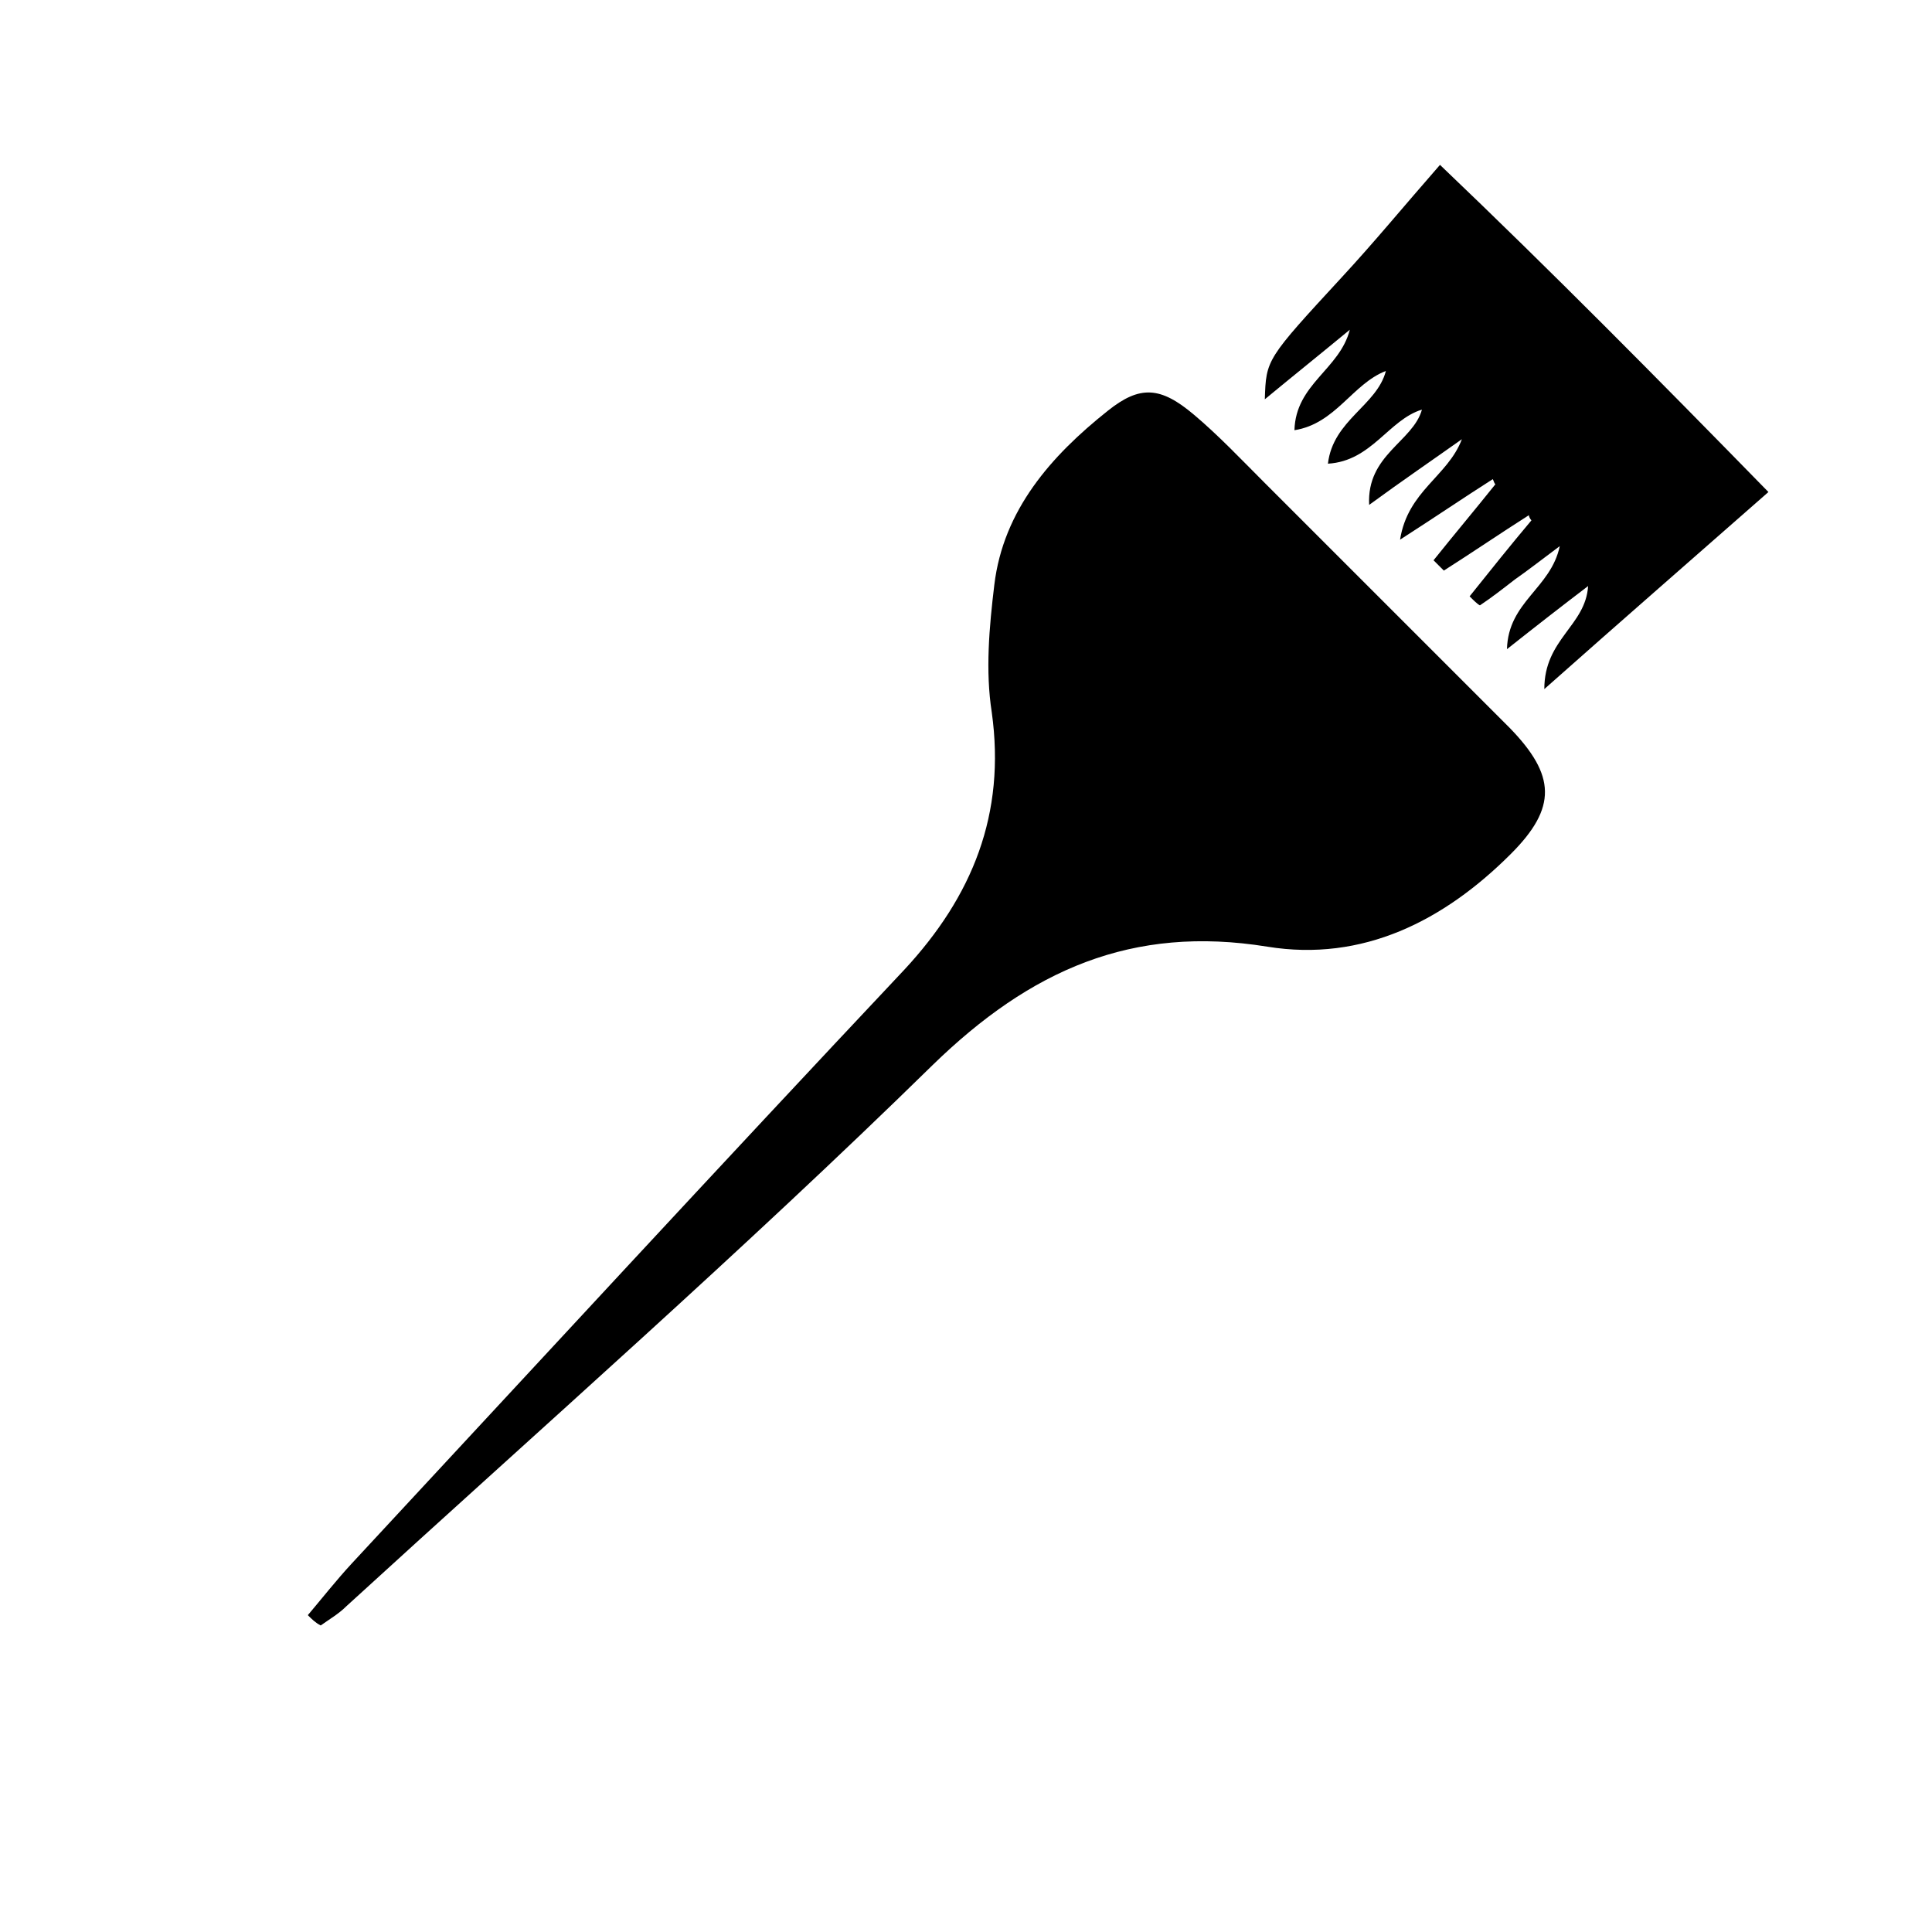 <?xml version="1.0" encoding="utf-8"?>
<svg xmlns="http://www.w3.org/2000/svg" xmlns:xlink="http://www.w3.org/1999/xlink" version="1.1" id="Ebene_1" x="0px" y="0px" viewBox="0 0 150 150" style="enable-background:new 0 0 150 150;" xml:space="preserve" width="100" height="100">
<path d="M23.9,125.4c1.1-1.3,2.2-2.7,3.4-4c14.3-15.4,28.5-30.8,42.9-46.1c5.3-5.7,7.9-12.1,6.8-20c-0.5-3.2-0.2-6.6,0.2-9.9  c0.7-5.8,4.4-10,8.8-13.5c2.5-2,4.1-1.9,6.7,0.3c1.9,1.6,3.6,3.4,5.4,5.2c6.4,6.4,12.7,12.7,19.1,19.1c3.6,3.7,3.7,6.2,0.1,9.8  c-5.2,5.2-11.5,8.4-18.9,7.2c-10.5-1.7-18.4,1.8-26,9.2c-14.7,14.4-30.3,28.1-45.5,42c-0.6,0.6-1.3,1-2,1.5  C24.5,126,24.2,125.7,23.9,125.4z"/>
<path d="M114.1,46.3c1.6-2,3.2-4,4.8-5.9c-0.1-0.1-0.2-0.3-0.2-0.4c-2.2,1.4-4.4,2.9-6.6,4.3c-0.3-0.3-0.5-0.5-0.8-0.8  c1.6-2,3.2-3.9,4.8-5.9c-0.1-0.1-0.1-0.2-0.2-0.4c-2.2,1.4-4.4,2.9-7.2,4.7c0.6-3.8,3.7-4.9,4.8-7.8c-2.4,1.7-4.6,3.2-7.2,5.1  c-0.2-3.9,3.4-4.9,4.1-7.4c-2.6,0.8-3.9,4-7.3,4.2c0.4-3.4,3.8-4.5,4.5-7.2c-2.6,1-3.9,4.1-7.1,4.6c0.1-3.6,3.5-4.7,4.3-7.8  c-2.3,1.9-4.3,3.5-6.6,5.4c0.1-3.1,0.1-3.1,6-9.5c2.5-2.7,4.8-5.5,7.6-8.7c8.7,8.3,16.9,16.6,25.5,25.4c-5.8,5.1-11.2,9.8-17.4,15.3  c0-3.9,3.2-4.9,3.4-8c-2.1,1.6-3.9,3-6.3,4.9c0.1-3.7,3.4-4.7,4.1-8c-1.6,1.2-2.5,1.9-3.5,2.6c-0.9,0.7-1.8,1.4-2.7,2  C114.7,46.9,114.4,46.6,114.1,46.3z"/>
</svg>
